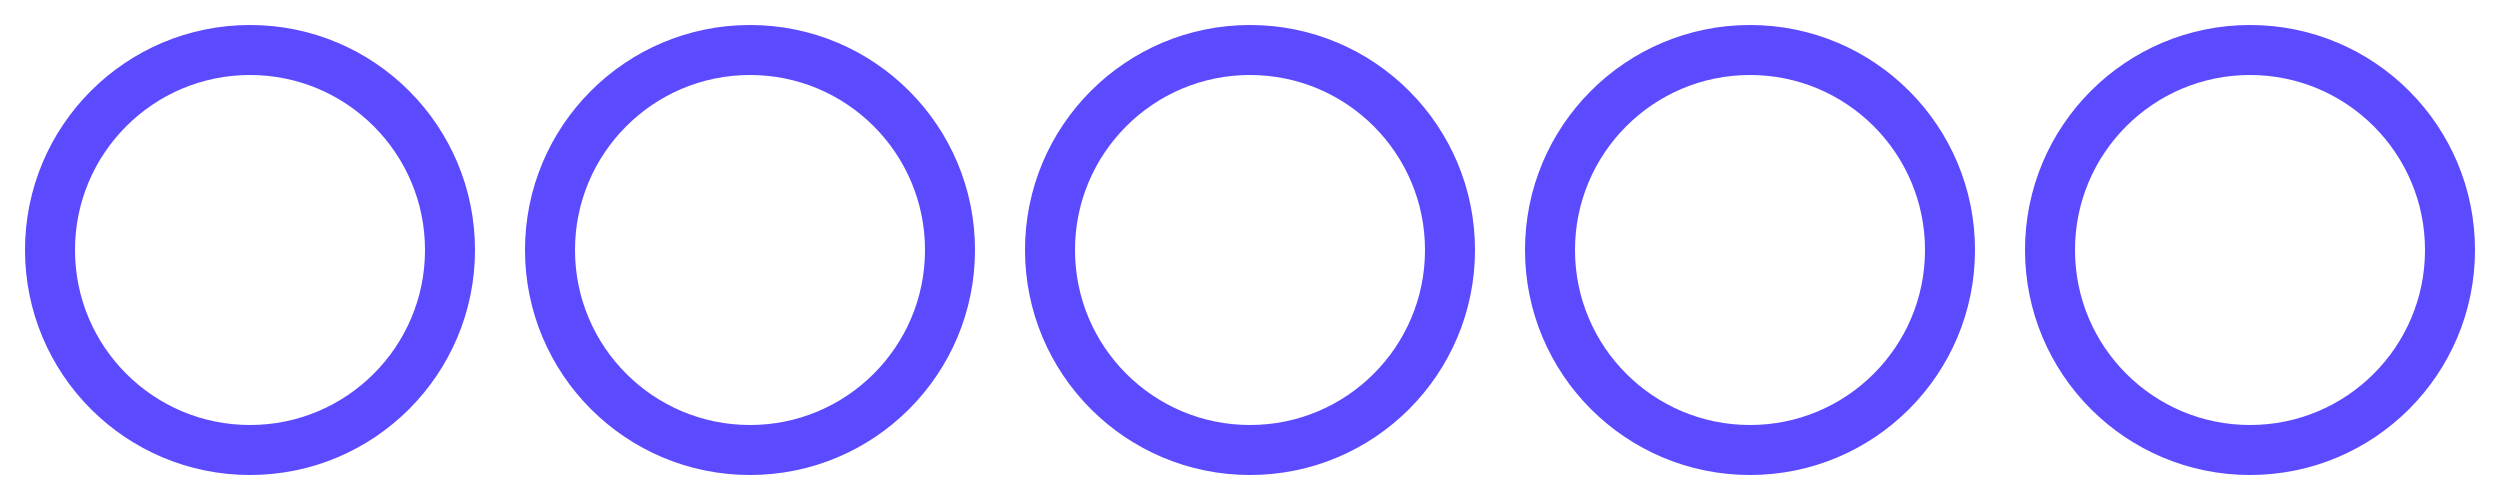 <svg width="100" height="20" xmlns="http://www.w3.org/2000/svg">
  <g fill="none" stroke="#5c4aff" stroke-width="2">
    <circle cx="10" cy="10" r="8" />
    <circle cx="30" cy="10" r="8" />
    <circle cx="50" cy="10" r="8" />
    <circle cx="70" cy="10" r="8" />
    <circle cx="90" cy="10" r="8" />
  </g>
</svg>